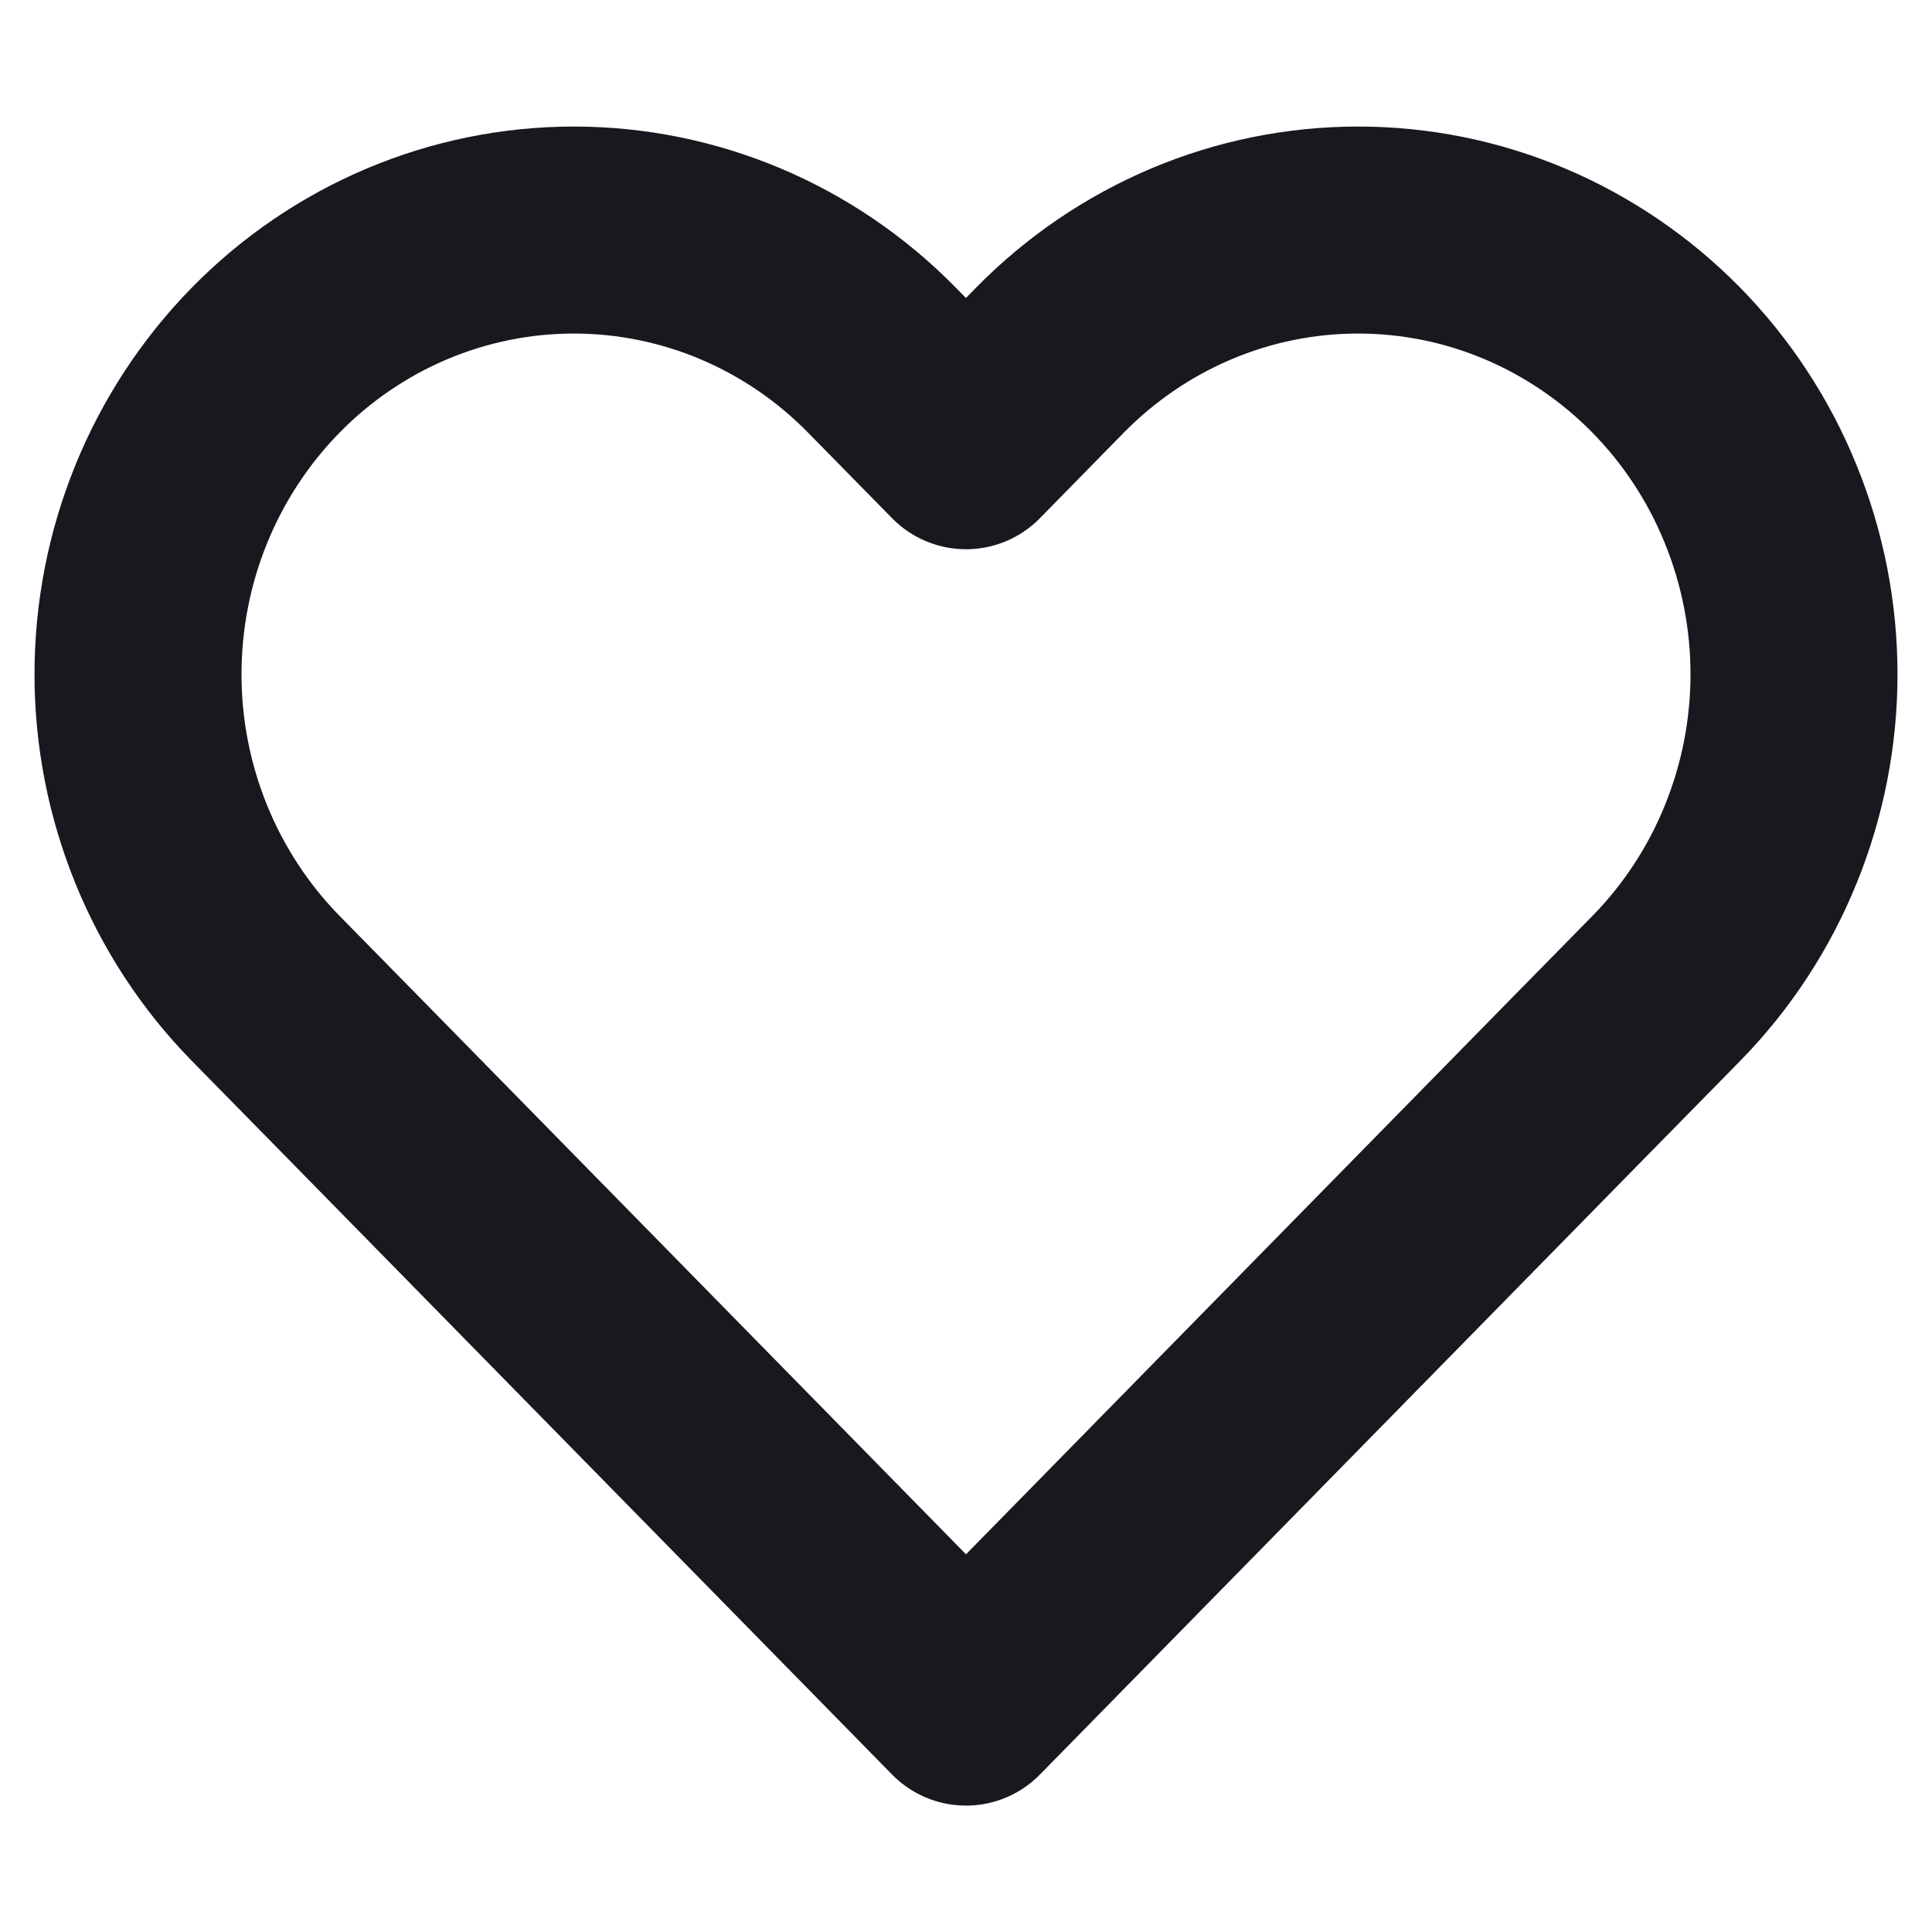 <svg width="14" height="14" viewBox="0 0 14 14" fill="none" xmlns="http://www.w3.org/2000/svg">
<path d="M12.075 2.61C11.781 2.311 11.433 2.074 11.05 1.912C10.667 1.75 10.256 1.667 9.842 1.667C9.427 1.667 9.016 1.75 8.633 1.912C8.25 2.074 7.902 2.311 7.608 2.61L7 3.23L6.391 2.61C5.799 2.006 4.996 1.667 4.158 1.667C3.321 1.667 2.517 2.006 1.925 2.61C1.333 3.214 1 4.032 1 4.886C1 5.739 1.333 6.558 1.925 7.162L2.534 7.782L7 12.334L11.466 7.782L12.075 7.162C12.368 6.863 12.601 6.508 12.759 6.118C12.918 5.727 13 5.309 13 4.886C13 4.463 12.918 4.045 12.759 3.654C12.601 3.264 12.368 2.909 12.075 2.61V2.61Z" stroke="#17191F" stroke-width="1.5" stroke-linecap="round" stroke-linejoin="round"/>
</svg>
